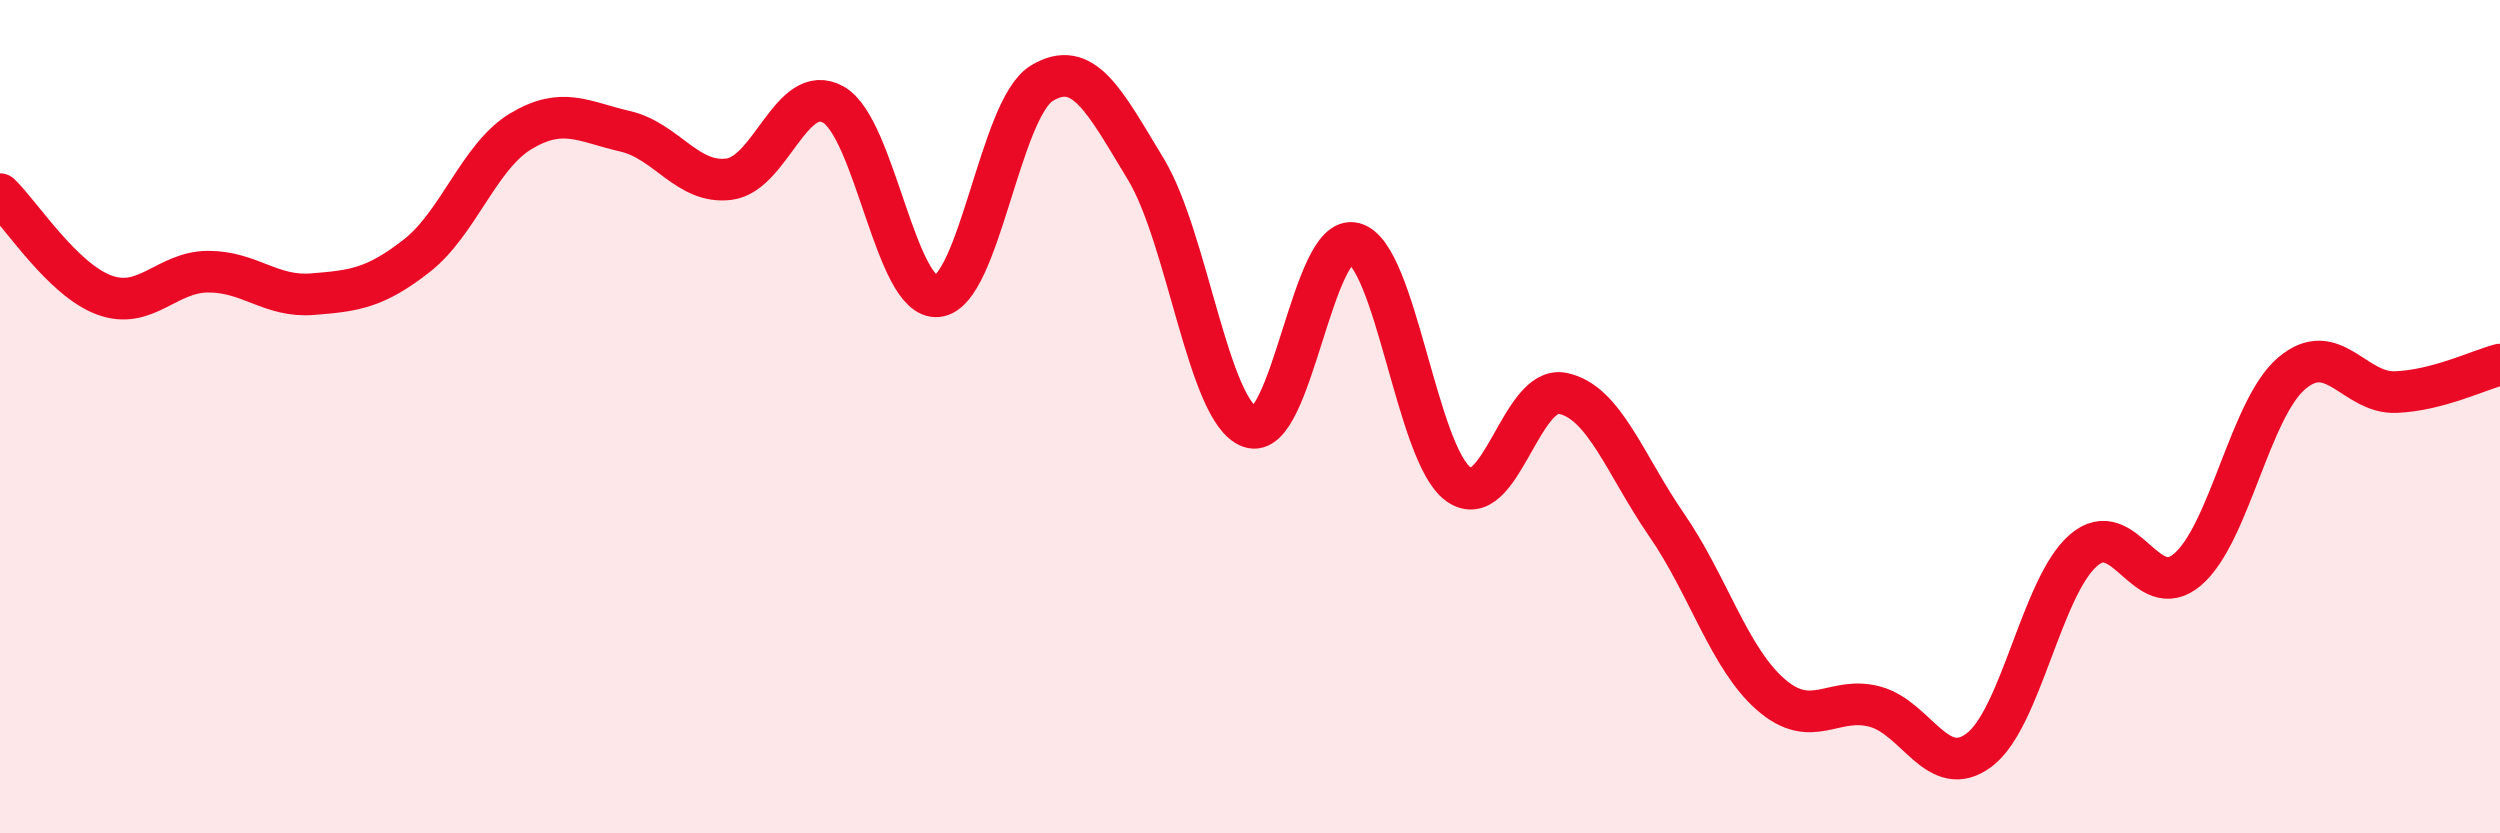 
    <svg width="60" height="20" viewBox="0 0 60 20" xmlns="http://www.w3.org/2000/svg">
      <path
        d="M 0,4.66 C 0.5,5.14 1.5,6.71 2.5,7.08 C 3.5,7.45 4,6.52 5,6.52 C 6,6.52 6.5,7.14 7.5,7.06 C 8.5,6.98 9,6.92 10,6.14 C 11,5.36 11.5,3.75 12.5,3.15 C 13.5,2.55 14,2.92 15,3.15 C 16,3.38 16.5,4.43 17.5,4.3 C 18.5,4.17 19,1.95 20,2.51 C 21,3.07 21.5,7.21 22.5,7.11 C 23.5,7.01 24,2.61 25,2 C 26,1.39 26.5,2.41 27.5,4.06 C 28.5,5.71 29,9.89 30,10.25 C 31,10.61 31.5,5.57 32.5,5.84 C 33.5,6.11 34,10.9 35,11.62 C 36,12.34 36.5,9.24 37.5,9.44 C 38.5,9.64 39,11.15 40,12.6 C 41,14.05 41.5,15.8 42.5,16.67 C 43.5,17.54 44,16.69 45,16.96 C 46,17.23 46.5,18.75 47.5,18 C 48.5,17.25 49,14.08 50,13.21 C 51,12.34 51.5,14.52 52.5,13.67 C 53.5,12.82 54,9.81 55,8.96 C 56,8.11 56.5,9.45 57.5,9.41 C 58.5,9.37 59.5,8.88 60,8.75L60 20L0 20Z"
        fill="#EB0A25"
        opacity="0.1"
        stroke-linecap="round"
        stroke-linejoin="round"
      />
      <path
        d="M 0,4.66 C 0.5,5.14 1.5,6.71 2.5,7.08 C 3.5,7.45 4,6.52 5,6.52 C 6,6.52 6.5,7.14 7.5,7.06 C 8.5,6.98 9,6.92 10,6.14 C 11,5.36 11.5,3.75 12.5,3.15 C 13.5,2.55 14,2.92 15,3.15 C 16,3.38 16.5,4.43 17.5,4.3 C 18.5,4.17 19,1.95 20,2.51 C 21,3.07 21.5,7.21 22.5,7.11 C 23.5,7.01 24,2.61 25,2 C 26,1.39 26.5,2.41 27.5,4.06 C 28.5,5.71 29,9.89 30,10.25 C 31,10.61 31.5,5.57 32.5,5.84 C 33.5,6.11 34,10.9 35,11.62 C 36,12.34 36.5,9.24 37.5,9.44 C 38.5,9.64 39,11.15 40,12.6 C 41,14.05 41.5,15.8 42.5,16.67 C 43.5,17.54 44,16.69 45,16.96 C 46,17.23 46.5,18.75 47.5,18 C 48.5,17.25 49,14.08 50,13.21 C 51,12.34 51.5,14.52 52.5,13.67 C 53.5,12.82 54,9.81 55,8.96 C 56,8.11 56.5,9.45 57.5,9.41 C 58.5,9.37 59.5,8.88 60,8.75"
        stroke="#EB0A25"
        stroke-width="1"
        fill="none"
        stroke-linecap="round"
        stroke-linejoin="round"
      />
    </svg>
  